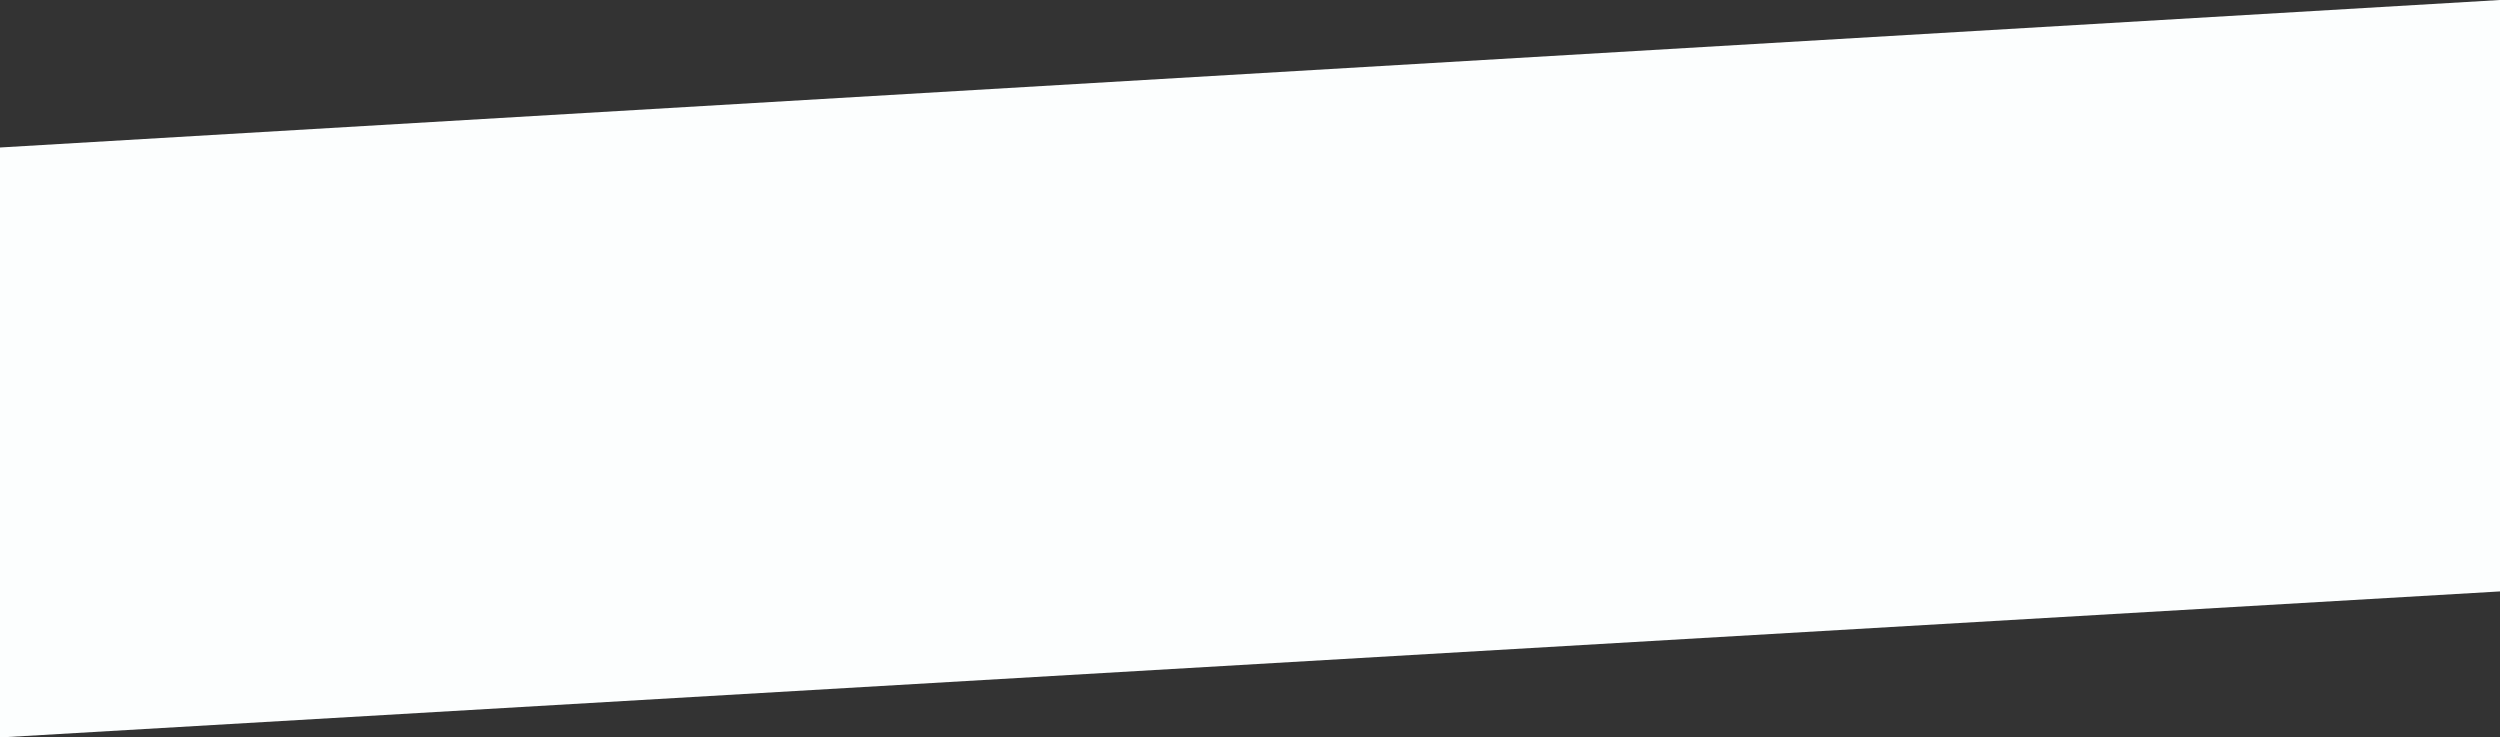 <?xml version="1.0" encoding="UTF-8" standalone="no"?>
<!-- Created with Inkscape (http://www.inkscape.org/) -->

<svg
   preserveAspectRatio="none"
   width="140.861mm"
   height="41.551mm"
   viewBox="0 0 140.861 41.551"
   version="1.1"
   id="svg1"
   xmlns="http://www.w3.org/2000/svg"
   xmlns:svg="http://www.w3.org/2000/svg">
  <rect x="0" y="0" width="140.861" height="41.551" fill="#333333" stroke="none"/>
  <defs
     id="defs1" />
  <g
     id="layer1"
     transform="translate(-23.358,-108.881)">
    <path
       style="fill:#fcfefe;fill-opacity:1;stroke-width:0.2;stroke-linecap:round;stroke-linejoin:round"
       d="m 23.358,117.191 v 33.241 l 140.861,-8.228 v -33.323 z"
       id="path2" />
  </g>
</svg>

